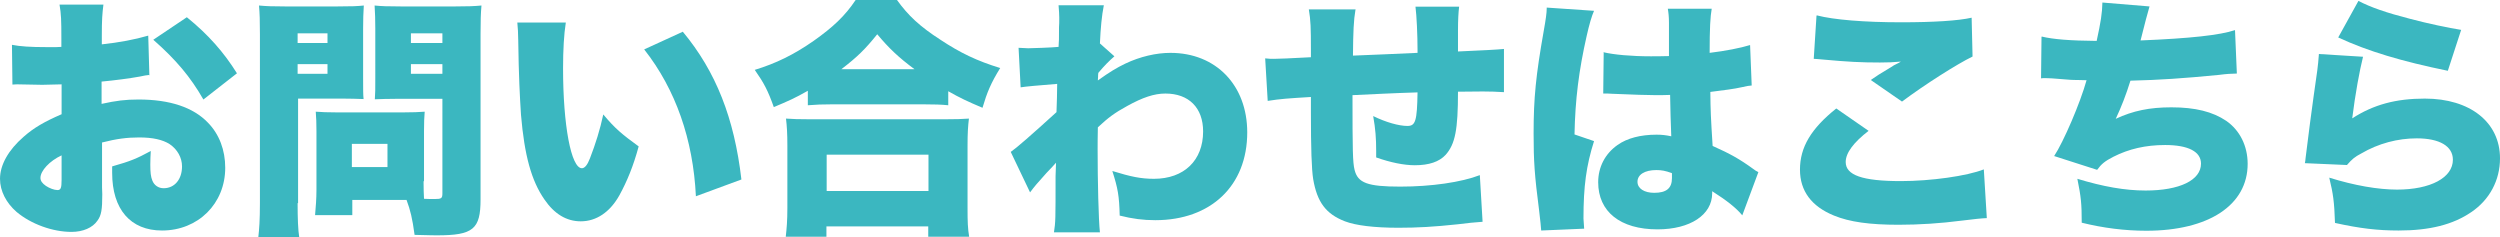<svg xmlns="http://www.w3.org/2000/svg" id="_&#x30EC;&#x30A4;&#x30E4;&#x30FC;_2" viewBox="0 0 108.78 10.32"><defs><style>.cls-1{fill:#3bb7c0;}</style></defs><g id="_&#x30C6;&#x30AD;&#x30B9;&#x30C8;"><g><path class="cls-1" d="M6.51,3.26c-.17,.02-.2,.02-.42,.07-.43,.08-1.13,.17-1.67,.22v.97c.64-.14,1.03-.19,1.61-.19,1.36,0,2.38,.34,3.02,1.01,.49,.5,.75,1.19,.75,1.96,0,1.56-1.18,2.73-2.75,2.73-1.37,0-2.17-.92-2.17-2.51v-.28c.81-.23,1.07-.34,1.68-.67-.01,.23-.02,.35-.02,.59,0,.34,.02,.53,.09,.7,.08,.2,.26,.33,.49,.33,.48,0,.8-.39,.8-.95,0-.38-.2-.74-.54-.97-.3-.19-.73-.29-1.32-.29-.54,0-.99,.06-1.62,.22v1.96s.01,.29,.01,.29c0,.67-.04,.92-.21,1.15-.21,.31-.63,.49-1.13,.49-.82,0-1.76-.34-2.39-.87-.45-.39-.72-.91-.72-1.44,0-.6,.36-1.25,1.03-1.83,.44-.39,.91-.66,1.65-.98v-1.3l-.84,.02-1.07-.02s-.13,0-.23,.01l-.02-1.73c.35,.07,.81,.1,1.51,.1h.42q.16-.01,.22-.01v-.35c0-.83-.01-1.08-.08-1.49h1.91c-.05,.4-.07,.65-.07,1.38v.35c.75-.08,1.44-.21,2.02-.38l.05,1.75Zm-3.83,3.5c-.52,.24-.92,.67-.92,.98,0,.13,.08,.24,.24,.35,.15,.1,.36,.18,.5,.18,.14,0,.18-.08,.18-.44v-1.07Zm6.17-2.43c-.56-.98-1.19-1.73-2.18-2.6l1.46-.98c.94,.76,1.62,1.54,2.18,2.44l-1.46,1.14Z"></path><path class="cls-1" d="M12.95,8.84c0,.68,.02,1.17,.07,1.48h-1.78c.04-.35,.07-.73,.07-1.49V1.51c0-.62-.01-.92-.04-1.27,.32,.03,.58,.04,1.12,.04h2.31c.6,0,.84-.01,1.13-.04-.02,.33-.03,.59-.03,1.01V3.35c0,.59,0,.76,.02,.96-.29-.01-.59-.02-.91-.02h-1.94v4.55Zm0-6.97h1.3v-.42h-1.3v.42Zm0,1.34h1.3v-.42h-1.3v.42Zm5.48,4.67c0,.32,.01,.61,.02,.77,.19,.01,.31,.01,.46,.01,.3,0,.34-.03,.34-.25V4.3h-2.03c-.33,0-.66,.01-.91,.02,.02-.25,.02-.45,.02-.97V1.25c0-.39-.01-.7-.03-1.01,.31,.03,.55,.04,1.13,.04h2.4c.54,0,.79-.01,1.12-.04-.03,.35-.04,.66-.04,1.25v7.19c0,1.29-.32,1.56-1.89,1.56-.12,0-.22,0-.98-.02-.1-.73-.18-1.06-.35-1.52h-2.36v.66h-1.62c.03-.35,.06-.71,.06-1.1v-2.55c0-.34-.01-.61-.03-.85,.26,.02,.52,.03,.88,.03h2.97c.38,0,.61-.01,.89-.03-.02,.23-.03,.48-.03,.85v2.18Zm-3.12-.61h1.55v-1.01h-1.55v1.01Zm2.57-5.4h1.37v-.42h-1.37v.42Zm0,1.34h1.37v-.42h-1.37v.42Z"></path><path class="cls-1" d="M24.62,.98c-.08,.5-.12,1.19-.12,2,0,2.47,.35,4.34,.82,4.34,.12,0,.24-.14,.35-.43,.24-.62,.44-1.25,.58-1.91,.51,.61,.81,.86,1.54,1.39-.23,.85-.5,1.51-.84,2.13-.41,.73-1,1.13-1.68,1.13-.62,0-1.15-.32-1.58-.95-.57-.82-.87-1.92-1.02-3.68-.05-.77-.1-1.7-.12-3.24-.01-.38-.01-.49-.04-.78h2.12Zm5.09,.4c1.44,1.73,2.24,3.76,2.55,6.43l-1.98,.73c-.12-2.47-.88-4.65-2.25-6.39l1.68-.77Z"></path><path class="cls-1" d="M35.15,3.95c-.56,.32-.86,.45-1.48,.71-.26-.73-.43-1.05-.83-1.62,.92-.28,1.7-.66,2.56-1.26,.85-.6,1.37-1.09,1.83-1.78h1.8c.48,.67,.99,1.15,1.89,1.73,.86,.57,1.59,.92,2.6,1.23-.4,.65-.57,1.05-.77,1.73-.64-.27-.98-.43-1.49-.72v.61c-.3-.03-.6-.04-1.06-.04h-4.02c-.38,0-.68,.01-1.03,.04v-.63Zm-.96,6.35c.04-.36,.07-.69,.07-1.24v-2.73c0-.51-.02-.84-.06-1.17,.25,.02,.58,.03,1.06,.03h5.83c.49,0,.81-.01,1.07-.03-.04,.32-.06,.64-.06,1.17v2.74c0,.59,.01,.86,.07,1.23h-1.78v-.45h-4.43v.45h-1.78Zm1.78-1.99h4.43v-1.58h-4.43v1.58Zm3.82-5.3c-.7-.52-1.11-.91-1.62-1.52-.53,.66-.87,.99-1.56,1.52h3.18Z"></path><path class="cls-1" d="M43.98,6.61c.26-.18,.88-.72,1.99-1.73,.01-.28,.01-.4,.02-.62q.01-.36,.01-.61-1.28,.1-1.59,.15l-.09-1.72q.34,.02,.42,.02c.12,0,1.04-.03,1.32-.06,.02-.25,.02-.33,.02-.86,.01-.11,.01-.23,.01-.35v-.08c0-.15-.01-.25-.03-.52h1.97c-.09,.45-.14,.99-.17,1.66l.63,.56c-.23,.2-.43,.4-.7,.72-.01,.08-.01,.11-.01,.15q0,.1-.01,.18c.53-.38,.82-.55,1.19-.73,.65-.31,1.35-.47,1.97-.47,1.98,0,3.34,1.41,3.34,3.46,0,2.32-1.58,3.82-4,3.82-.53,0-.99-.06-1.55-.2-.02-.86-.08-1.19-.32-1.94,.81,.25,1.25,.34,1.81,.34,1.31,0,2.14-.8,2.14-2.06,0-1.03-.62-1.65-1.64-1.65-.49,0-.99,.17-1.66,.54-.55,.3-.83,.51-1.28,.93-.01,.51-.01,.73-.01,.95,0,1.39,.04,3.07,.1,3.62h-2c.07-.46,.07-.53,.07-2.44q0-.14,.02-.59-.12,.14-.41,.44c-.41,.45-.54,.61-.72,.85l-.85-1.78Z"></path><path class="cls-1" d="M58.98,.42c-.08,.46-.1,.95-.11,2,1.14-.04,1.58-.07,2.81-.12v-.12c0-.67-.04-1.51-.09-1.89h1.9c-.03,.24-.05,.57-.05,1.04v.91q1.63-.07,2-.11v1.88c-.36-.02-.56-.03-.92-.03-.14,0-.18,0-1.08,.01,0,1.65-.12,2.28-.54,2.75-.28,.3-.72,.45-1.34,.45-.47,0-1.06-.12-1.68-.34v-.28c0-.55-.03-.96-.13-1.52,.55,.27,1.12,.43,1.49,.43,.35,0,.42-.21,.44-1.46-1.02,.03-1.96,.08-2.83,.12,0,2.4,.01,2.93,.09,3.25,.14,.57,.56,.73,1.99,.73,1.35,0,2.66-.19,3.46-.5l.12,2.03q-.46,.03-1.09,.11c-1.03,.11-1.75,.15-2.57,.15-1.06,0-1.86-.1-2.33-.28-.83-.32-1.21-.84-1.38-1.83-.07-.43-.1-1.34-.1-2.91v-.67c-.98,.06-1.31,.08-1.88,.17l-.11-1.85c.19,.02,.24,.02,.38,.02,.17,0,.7-.02,1.61-.07v-.33c0-.96-.01-1.27-.09-1.75h2.04Z"></path><path class="cls-1" d="M69.36,.47c-.1,.22-.21,.6-.32,1.09-.34,1.5-.5,2.76-.53,4.29l.85,.29c-.34,1.07-.46,1.97-.46,3.37,0,.06,.01,.2,.03,.44l-1.87,.08q-.01-.2-.09-.87c-.2-1.55-.24-2.15-.24-3.35,0-1.56,.1-2.53,.44-4.46,.09-.5,.13-.8,.13-.96v-.06l2.05,.14Zm.4,1.8c.45,.11,1.23,.18,2.07,.18,.23,0,.42,0,.79-.01V1c0-.26-.02-.45-.05-.62h1.91c-.06,.34-.09,.83-.09,1.92,.67-.08,1.34-.21,1.76-.34l.07,1.76c-.14,.01-.18,.02-.41,.07-.34,.08-.84,.14-1.39,.21,.01,.86,.02,1.08,.1,2.35,.76,.34,1.16,.56,1.78,1.01,.05,.04,.11,.08,.21,.13l-.7,1.88c-.25-.31-.68-.65-1.31-1.05v.09c0,.94-.96,1.57-2.38,1.57-1.62,0-2.58-.77-2.58-2.05,0-.66,.3-1.24,.84-1.62,.42-.3,1.01-.45,1.7-.45,.23,0,.4,.02,.64,.07-.01-.31-.01-.36-.03-.88-.01-.38-.01-.53-.02-.92-.25,.01-.41,.01-.63,.01-.33,0-.97-.02-1.9-.06-.13-.01-.22-.01-.25-.01h-.13l.02-1.78Zm2.98,5.26c-.28-.1-.44-.13-.67-.13-.51,0-.82,.2-.82,.51,0,.29,.29,.48,.73,.48,.53,0,.77-.2,.77-.64v-.21Z"></path><path class="cls-1" d="M81.31,5.69c-.65,.5-1,.96-1,1.36,0,.57,.72,.83,2.4,.83,1.3,0,2.88-.22,3.61-.51l.13,2.12q-.3,.01-1.09,.11c-.93,.12-1.84,.18-2.75,.18-1.25,0-2.13-.12-2.81-.4-.98-.4-1.48-1.07-1.48-2,0-.98,.49-1.79,1.58-2.66l1.4,.97Zm-2.25-5.02c.72,.19,2.07,.3,3.66,.3,1.44,0,2.5-.07,3.07-.2l.04,1.69c-.68,.33-2.08,1.22-3.07,1.96l-1.36-.94c.32-.22,.34-.23,.87-.55,.14-.09,.15-.1,.26-.15,.08-.04,.09-.04,.18-.1-.36,.03-.53,.04-.91,.04-.84,0-1.39-.03-2.49-.13-.2-.02-.23-.02-.39-.03l.12-1.88Z"></path><path class="cls-1" d="M88.84,1.59c.49,.12,1.23,.18,2.39,.19,.18-.82,.24-1.21,.25-1.67l2.05,.17q-.12,.4-.39,1.48c2.18-.09,3.45-.23,4.11-.45l.08,1.89c-.29,.01-.4,.01-.79,.06-1.55,.15-2.56,.22-3.84,.25-.19,.61-.39,1.13-.64,1.66,.75-.35,1.47-.5,2.42-.5,1.04,0,1.8,.19,2.39,.59,.59,.41,.93,1.09,.93,1.87,0,1.79-1.69,2.91-4.41,2.91-.94,0-1.88-.12-2.81-.35,0-.83-.03-1.12-.19-1.91,1.12,.34,2.07,.51,2.97,.51,1.48,0,2.41-.45,2.41-1.17,0-.52-.55-.81-1.56-.81-.85,0-1.58,.17-2.25,.51-.37,.19-.52,.31-.71,.57l-1.87-.6c.41-.62,1.14-2.32,1.41-3.3q-.11,0-.41-.01c-.22,0-.23,0-1.09-.07-.15-.01-.28-.01-.36-.01-.02,0-.07,0-.12,.01l.02-1.8Z"></path><path class="cls-1" d="M102.82,2.47c-.15,.6-.34,1.63-.47,2.68,.93-.6,1.9-.86,3.16-.86,1.97,0,3.27,1.03,3.27,2.6,0,.95-.45,1.8-1.25,2.34-.79,.54-1.8,.8-3.16,.8-.91,0-1.69-.09-2.77-.33-.03-.92-.08-1.27-.25-1.97,1.09,.34,2.12,.52,2.95,.52,1.46,0,2.43-.52,2.43-1.3,0-.59-.58-.93-1.57-.93-.83,0-1.67,.22-2.42,.66-.29,.15-.4,.25-.62,.5l-1.83-.08c.02-.1,.02-.11,.03-.22,.06-.53,.29-2.3,.51-3.82,.03-.24,.05-.42,.07-.71l1.93,.12Zm-.2-2.43c.54,.28,1.2,.51,2.25,.78,.75,.2,1.7,.4,2.22,.48l-.58,1.78c-2-.41-3.48-.85-4.77-1.45l.88-1.59Z"></path></g></g></svg>
